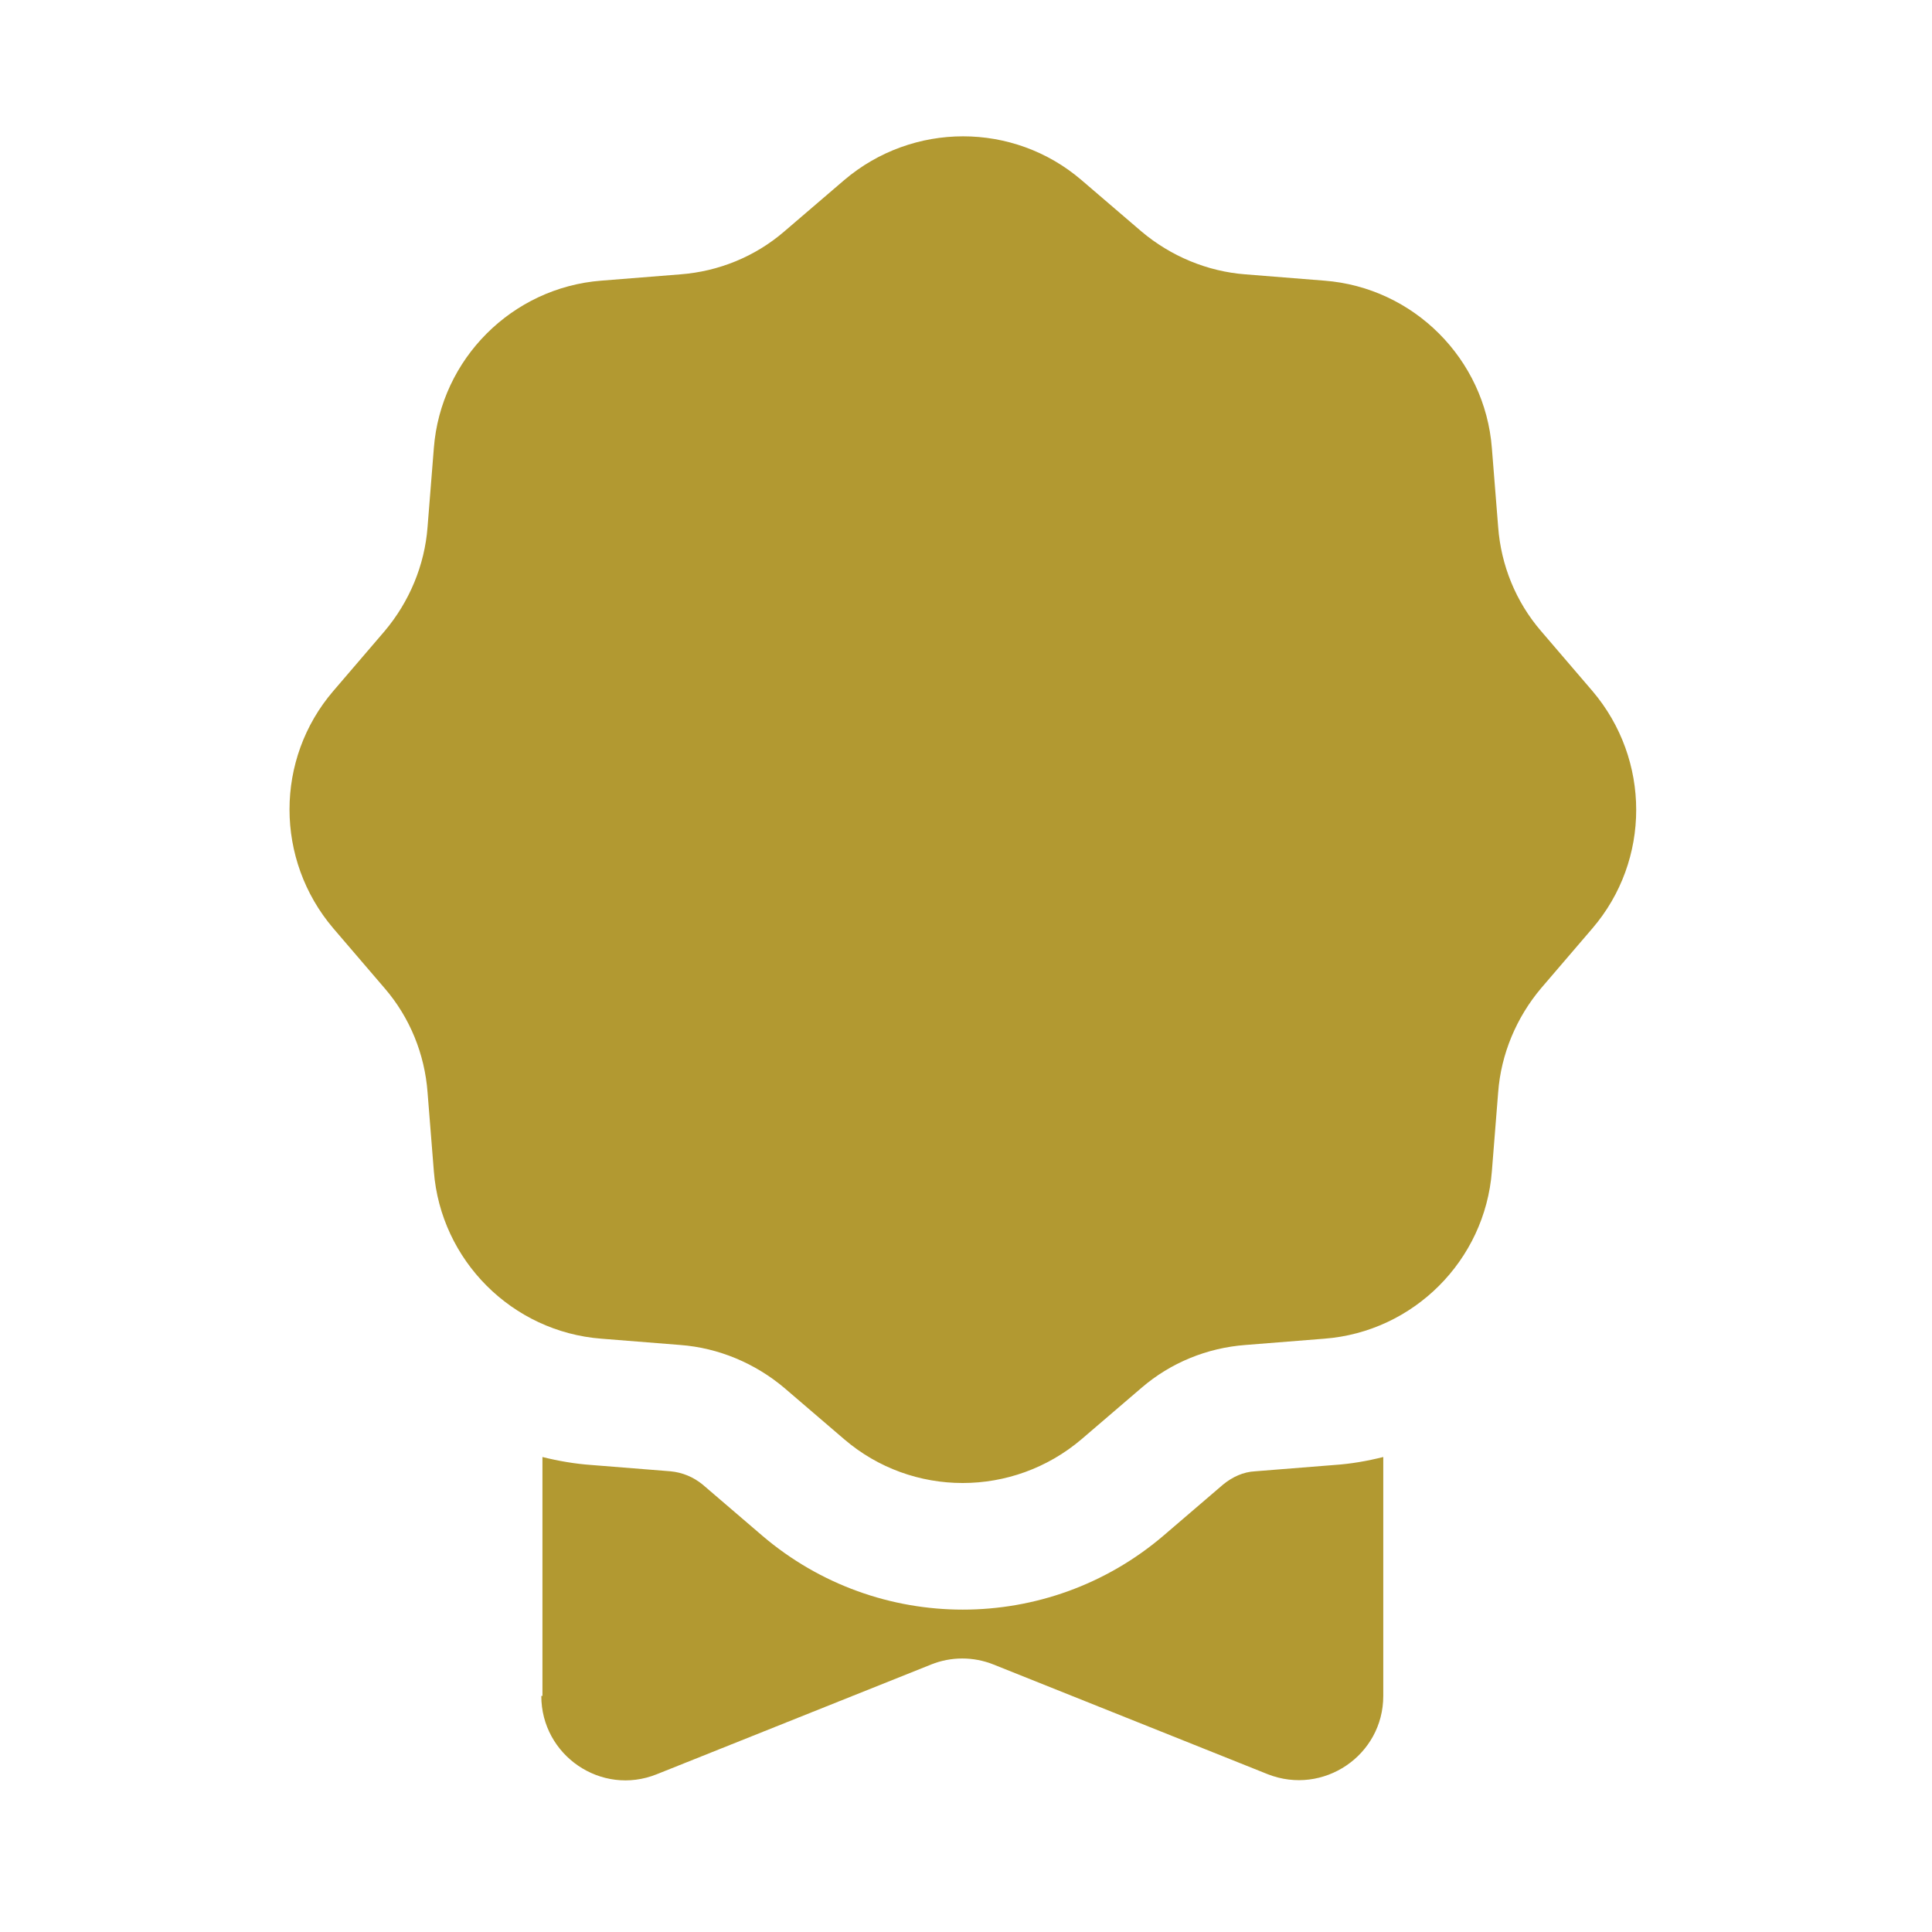 <?xml version="1.0" encoding="UTF-8"?>
<svg id="Layer_1" data-name="Layer 1" xmlns="http://www.w3.org/2000/svg" xmlns:xlink="http://www.w3.org/1999/xlink" version="1.1" viewBox="0 0 338 338">
  <defs>
    <style>
      .cls-1 {
        clip-path: url(#clippath);
      }

      .cls-2 {
        fill: none;
      }

      .cls-2, .cls-3 {
        stroke-width: 0px;
      }

      .cls-3 {
        fill: #b29931;
        fill-rule: evenodd;
      }
    </style>
    <clipPath id="clippath">
      <rect class="cls-2" x="-14.1" y="3.4" width="338" height="338"/>
    </clipPath>
  </defs>
  <g class="cls-1">
    <path class="cls-3" d="M189.2,31.5c-11.9-10.2-29.5-10.2-41.5,0l-10.5,9c-5.1,4.4-11.5,7-18.2,7.5l-13.8,1.1c-15.6,1.2-28.1,13.7-29.3,29.3l-1.1,13.8c-.5,6.7-3.2,13.1-7.5,18.2l-9,10.5c-10.2,11.9-10.2,29.5,0,41.5l9,10.5c4.4,5.1,7,11.5,7.5,18.2l1.1,13.8c1.2,15.6,13.7,28.1,29.3,29.3l13.8,1.1c6.7.5,13.1,3.2,18.2,7.5l10.5,9c11.9,10.2,29.5,10.2,41.5,0l10.5-9c5.1-4.4,11.5-7,18.2-7.5l13.8-1.1c15.6-1.2,28.1-13.7,29.3-29.3l1.1-13.8c.5-6.7,3.2-13.1,7.5-18.2l9-10.5c10.2-11.9,10.2-29.5,0-41.5l-9-10.5c-4.4-5.1-7-11.5-7.5-18.2l-1.1-13.8c-1.2-15.6-13.7-28.1-29.3-29.3l-13.8-1.1c-6.7-.5-13.1-3.2-18.2-7.5l-10.5-9h0ZM94.9,296.7v-41.8c2.8.7,5.7,1.2,8.6,1.4l13.8,1.1c2.1.2,4,1,5.6,2.3l10.5,9c20.2,17.2,49.9,17.2,70.1,0l10.5-9c1.6-1.3,3.5-2.2,5.6-2.3l13.8-1.1c3-.2,5.8-.7,8.6-1.4v41.8c0,10.4-10.5,17.5-20.2,13.7l-48-19.2c-3.5-1.4-7.4-1.4-10.9,0l-48,19.2c-9.7,3.9-20.2-3.3-20.2-13.7h.2Z"/>
  </g>
</svg>